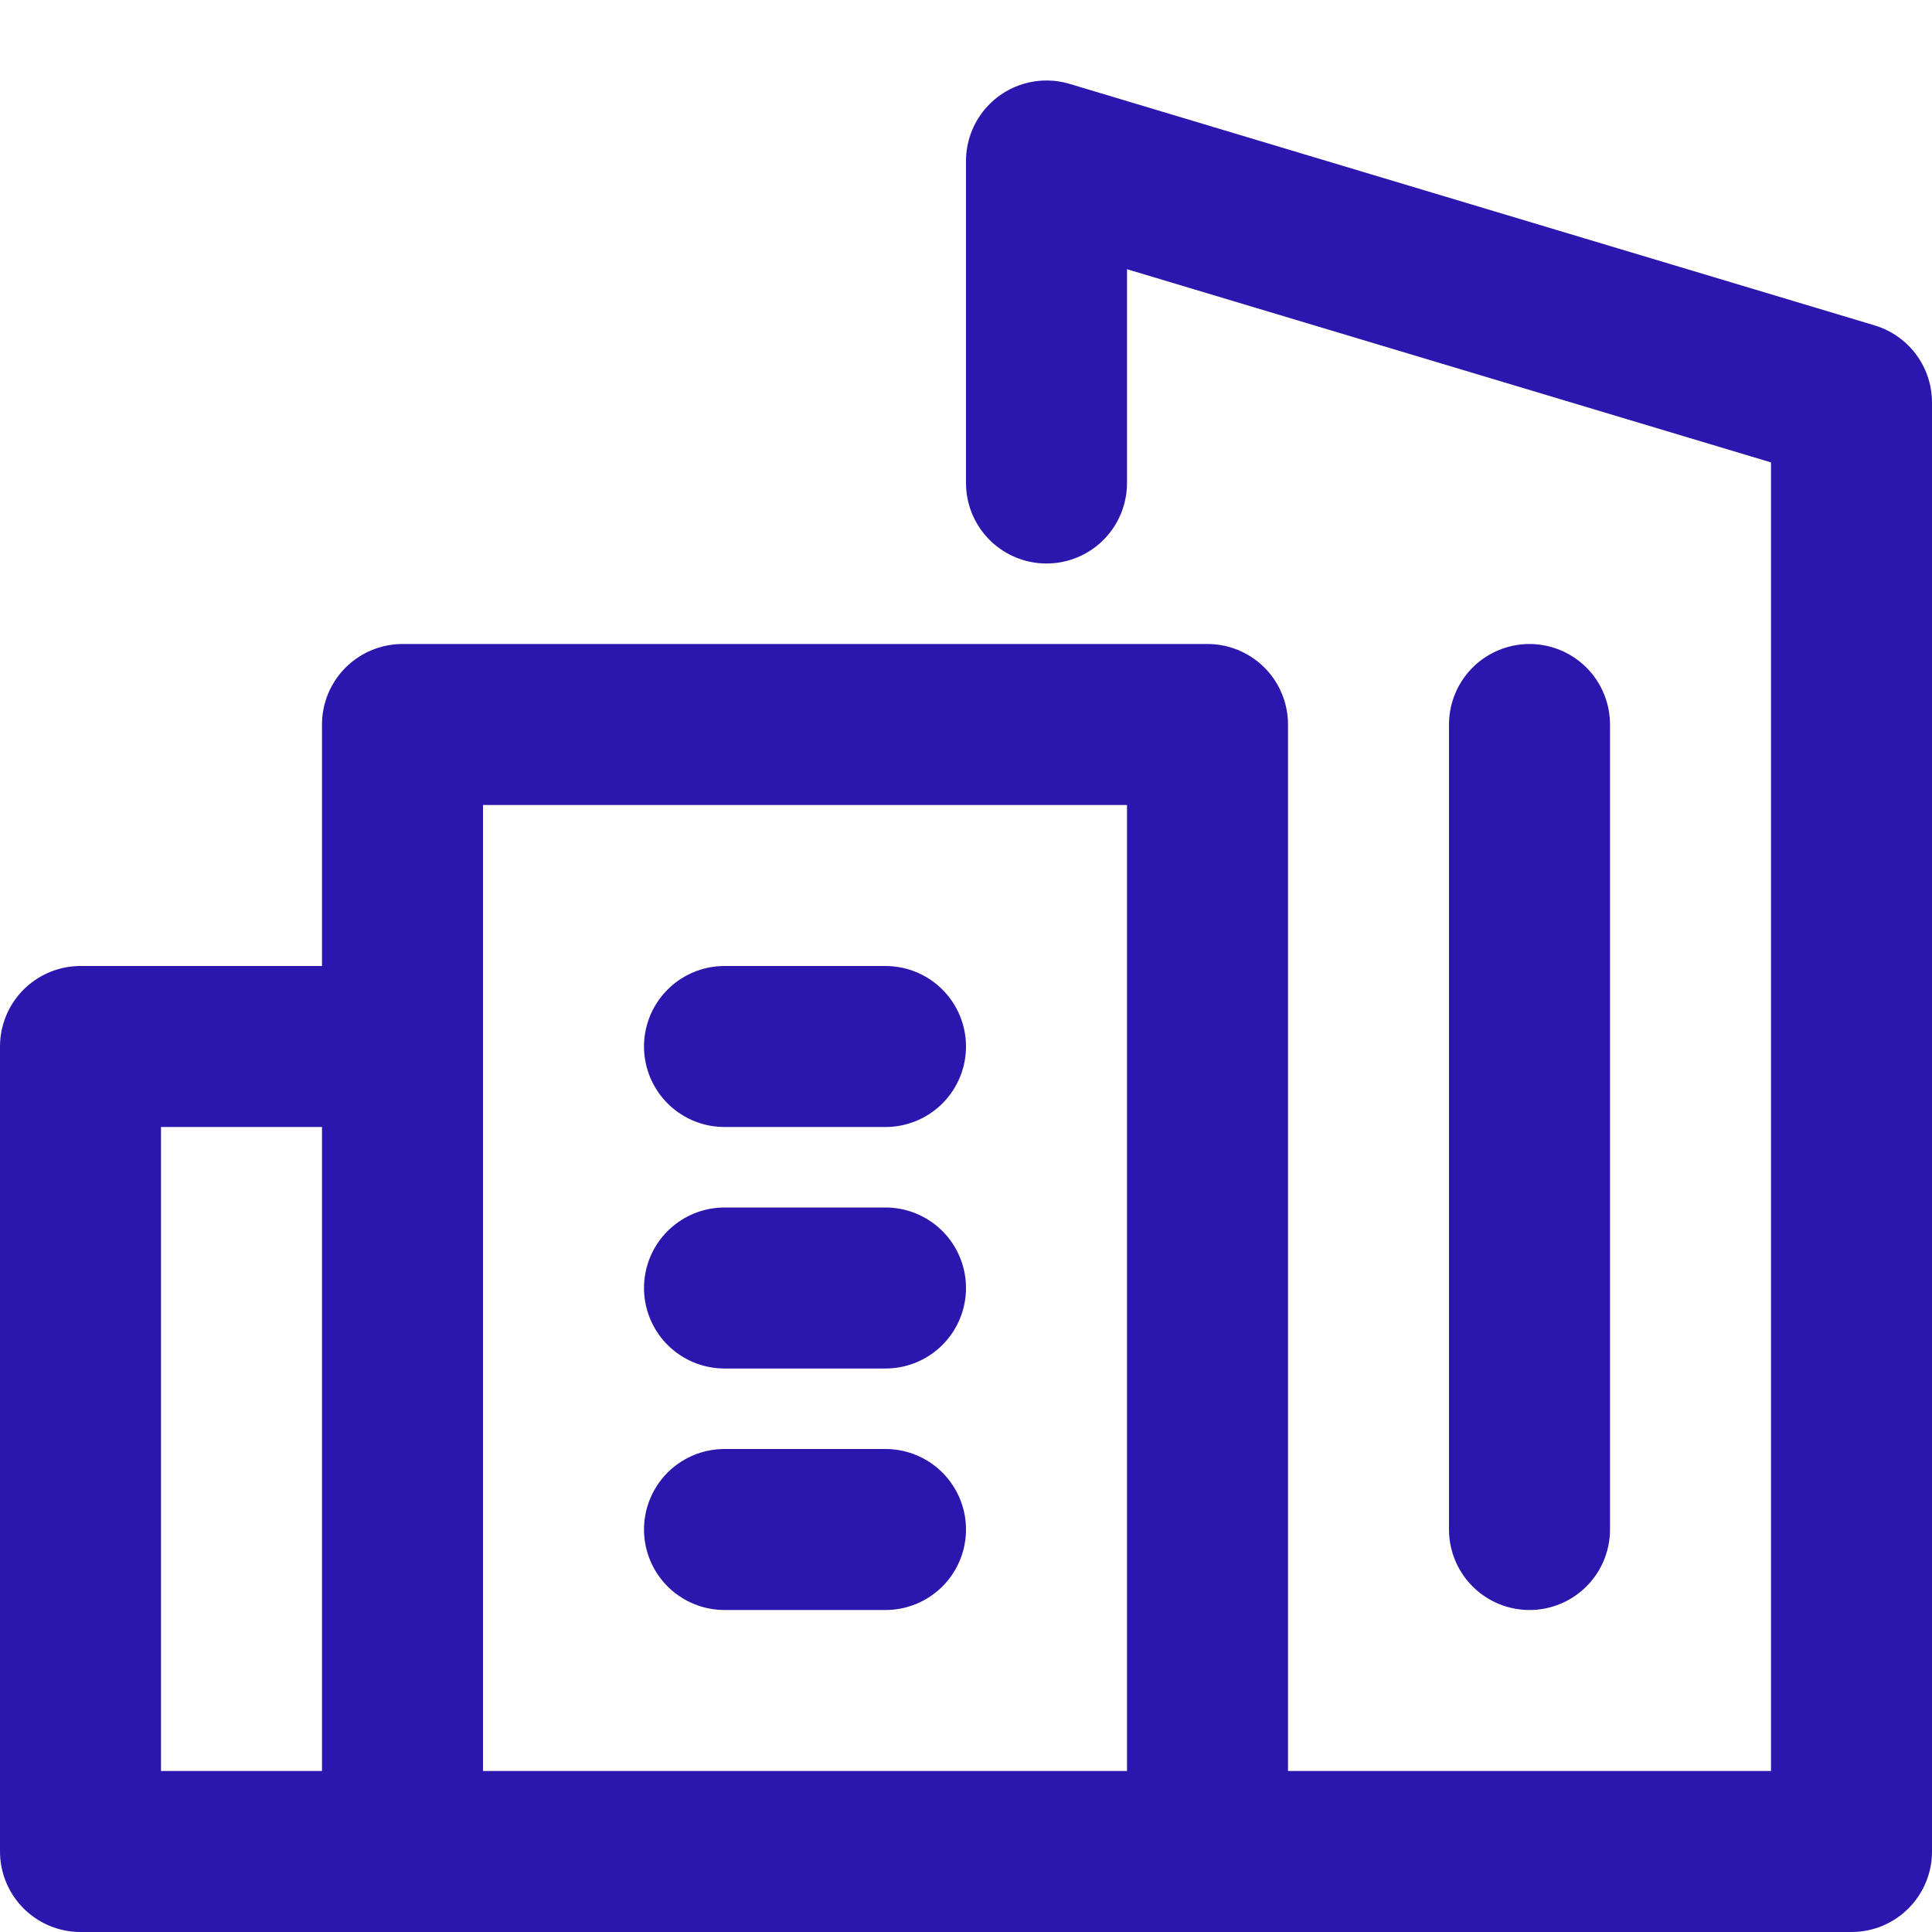 <svg width="24" height="24" viewBox="0 0 24 24" fill="none" xmlns="http://www.w3.org/2000/svg">
<path d="M5 23H1V13H5" stroke="#2B17AD" stroke-width="2" stroke-linecap="round" stroke-linejoin="round"/>
<path d="M9 16H11" stroke="#2B17AD" stroke-width="2" stroke-linecap="round" stroke-linejoin="round"/>
<path d="M9 19H11" stroke="#2B17AD" stroke-width="2" stroke-linecap="round" stroke-linejoin="round"/>
<path d="M9 13H11" stroke="#2B17AD" stroke-width="2" stroke-linecap="round" stroke-linejoin="round"/>
<path d="M13 6V2L23 5V23H5V9H15V23" stroke="#2B17AD" stroke-width="2" stroke-linecap="round" stroke-linejoin="round"/>
<path d="M19 19V9" stroke="#2B17AD" stroke-width="2" stroke-linecap="round" stroke-linejoin="round"/>
</svg>
